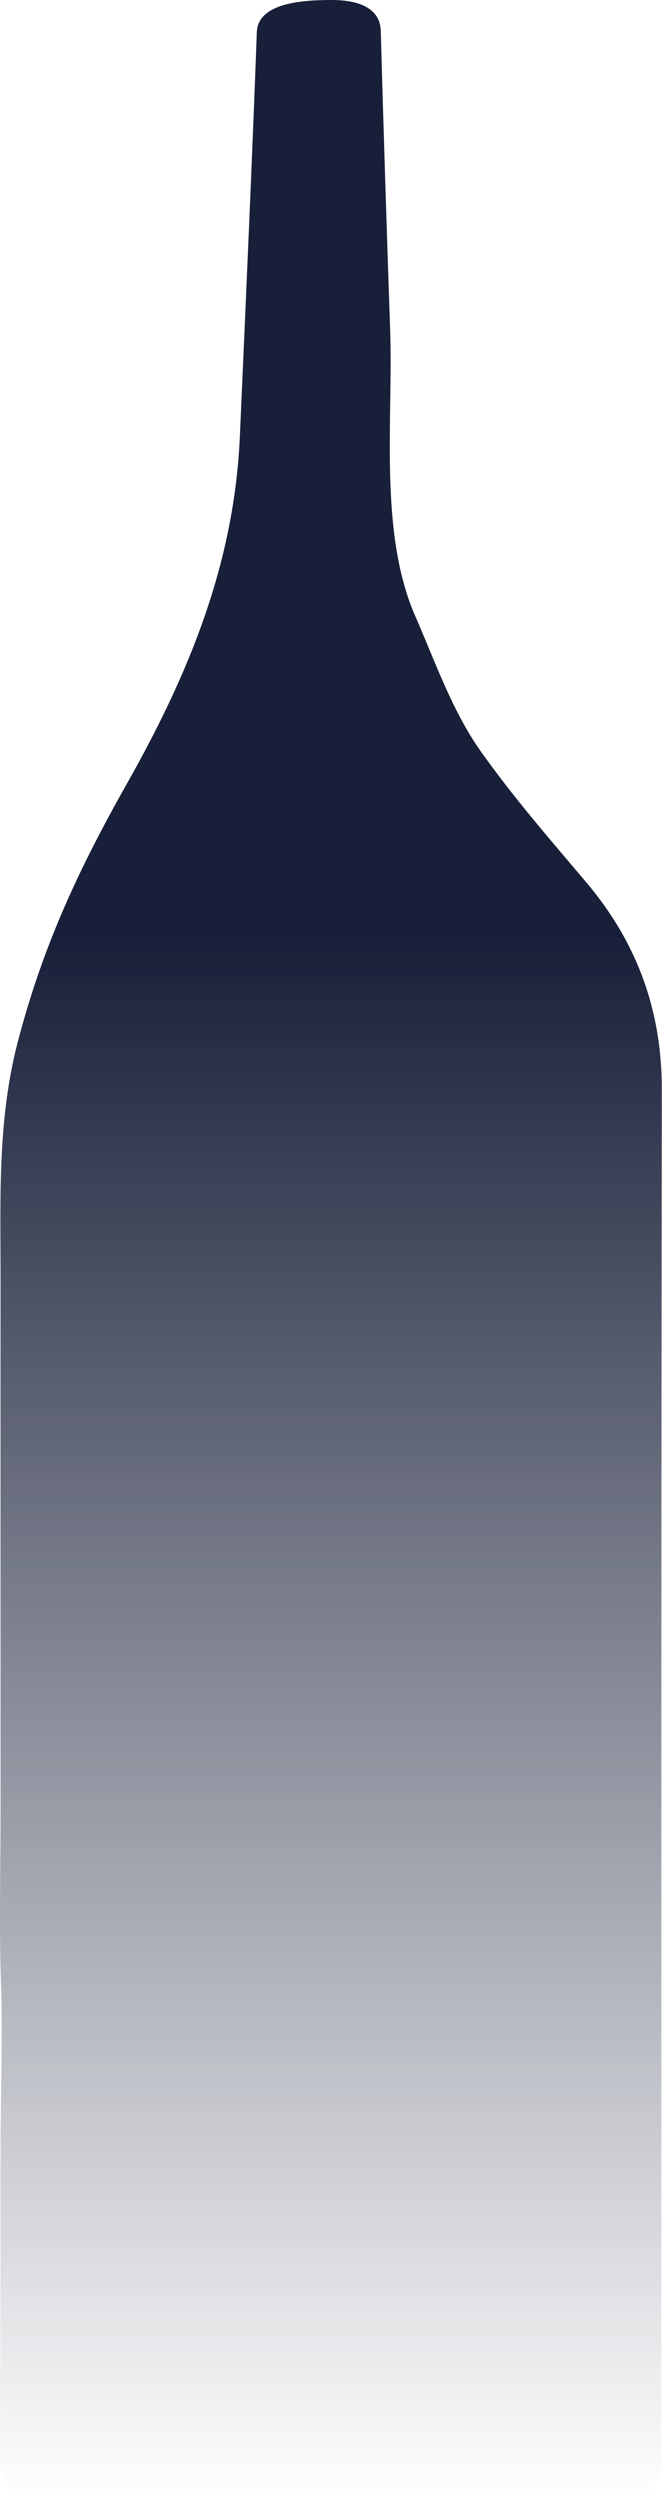 <?xml version="1.0" encoding="UTF-8"?> <svg xmlns="http://www.w3.org/2000/svg" width="2201" height="8309" viewBox="0 0 2201 8309" fill="none"> <path d="M119.85 8309C54.04 8309 0.715 8255.57 0.746 8189.7C1.157 7287.79 1.631 8057.26 1.789 7155.35C1.789 6967.27 9.534 6779.37 3.275 6591.09C-3.173 6397.03 1.884 6202.61 1.916 6008.32C1.916 5810.77 1.947 5613.22 1.916 5415.64C1.916 5221.38 1.758 5027.09 1.758 4832.83C1.758 4638.57 1.884 4444.28 1.916 4250.02C1.947 3979.1 -8.926 3722.45 59.824 3460.14C142.735 3143.76 260.922 2889.68 421.814 2604.89C629.645 2236.98 778.904 1871.16 797.459 1450.51C817.215 1002.68 837.413 554.843 853.881 106.881C857.611 4.956 1019.96 0.714 1097.65 0.018C1173.89 -0.647 1263.66 16.7 1266.03 103.177C1275.11 434.464 1285.85 765.688 1297.17 1096.91C1307.38 1395.47 1259.11 1770.15 1380.62 2047.72C1446.33 2197.86 1503.42 2362.55 1597.21 2495.34C1705.09 2648.07 1827.95 2789.15 1948.54 2931.71C2116.86 3130.75 2200.56 3356.28 2200.28 3619.61C2197.97 5700.61 2199.05 6110.28 2198.67 8191.28V8192.45C2198.48 8257.21 2144.27 8308.94 2079.56 8308.94H119.85V8309Z" fill="url(#paint0_linear_36_2190)"></path> <defs> <linearGradient id="paint0_linear_36_2190" x1="1100.14" y1="0" x2="1100.14" y2="8309" gradientUnits="userSpaceOnUse"> <stop offset="0.375" stop-color="#181F38"></stop> <stop offset="1" stop-color="#181F38" stop-opacity="0"></stop> </linearGradient> </defs> </svg> 